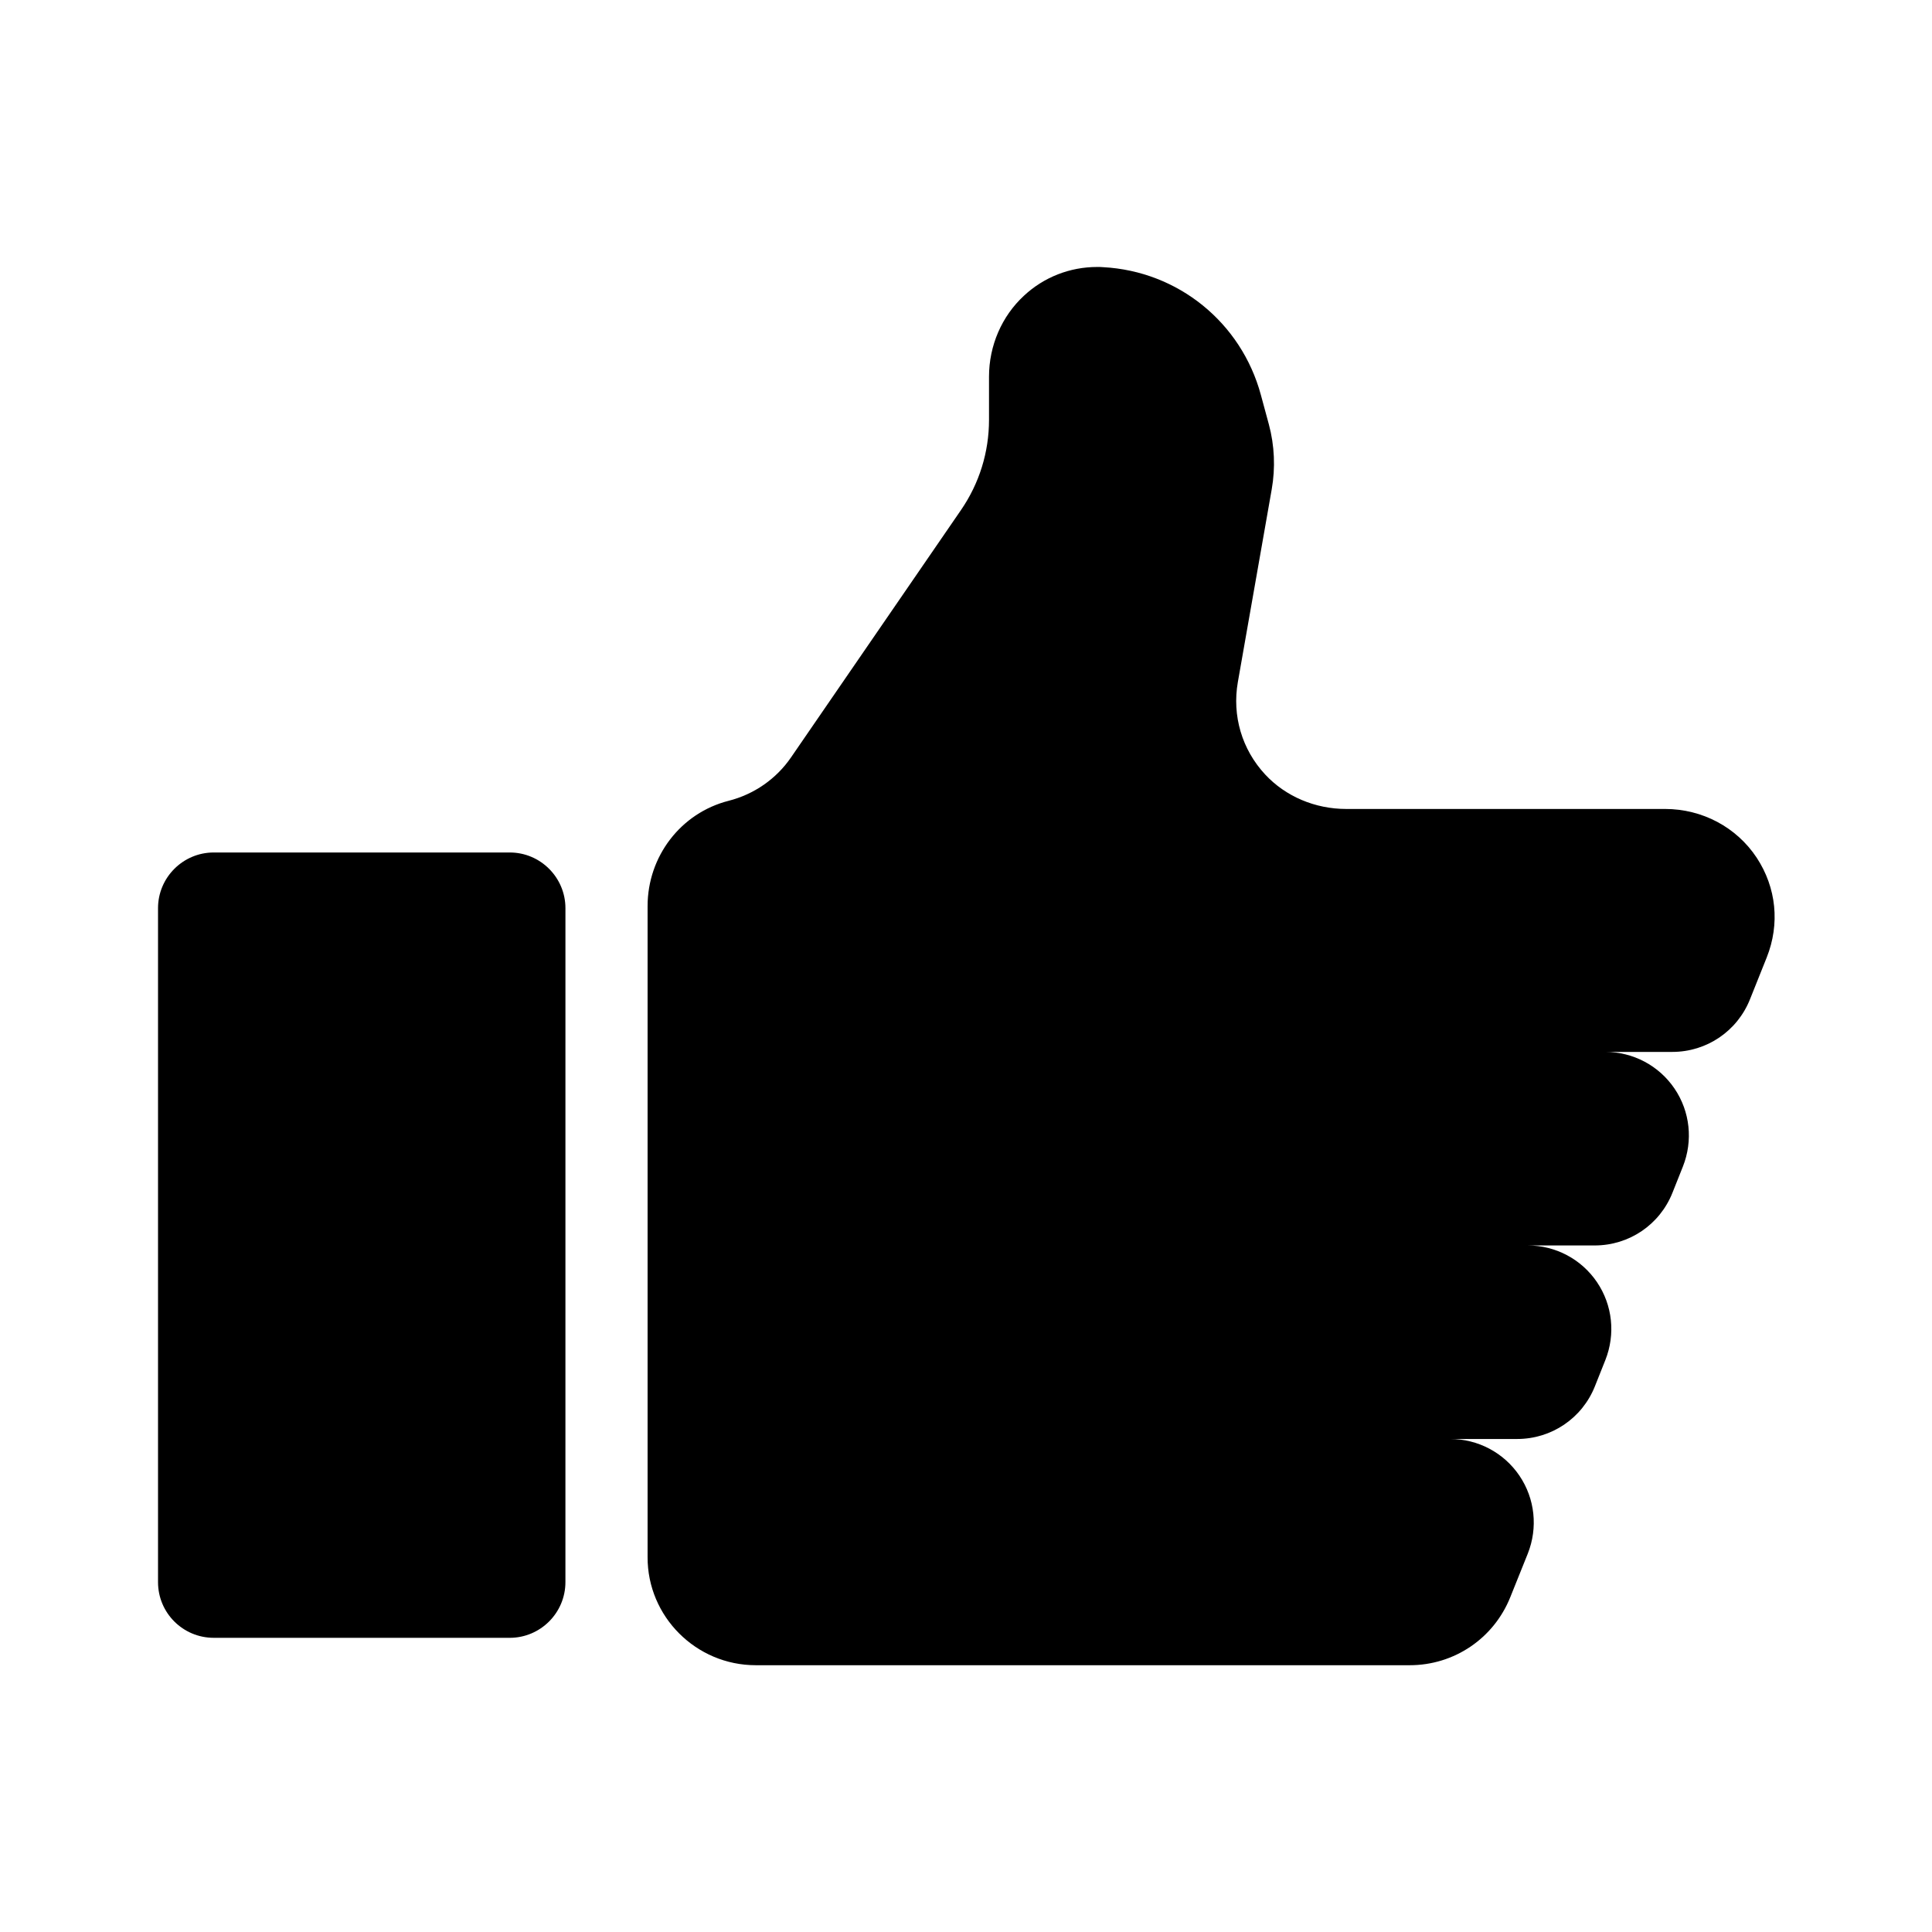 <?xml version="1.0" encoding="UTF-8"?>
<!-- Uploaded to: SVG Repo, www.svgrepo.com, Generator: SVG Repo Mixer Tools -->
<svg fill="#000000" width="800px" height="800px" version="1.1" viewBox="144 144 512 512" xmlns="http://www.w3.org/2000/svg">
 <g>
  <path d="m344.28 585.3h173.31c11.789 0 22.27-7.106 26.652-18.035l4.637-11.539c2.719-6.852 1.914-14.559-2.215-20.656-4.133-6.098-10.984-9.723-18.34-9.723h17.734c9.117 0 17.23-5.492 20.605-13.957l2.769-6.953c2.719-6.852 1.914-14.559-2.215-20.656-4.133-6.098-10.984-9.723-18.34-9.723h17.734c9.117 0 17.23-5.492 20.605-13.957l2.769-6.953c2.719-6.852 1.914-14.559-2.215-20.656-4.133-6.098-10.984-9.723-18.34-9.723h17.734c9.117 0 17.23-5.492 20.605-13.957l4.434-11.082c3.527-8.867 2.57-18.488-2.672-26.449-5.34-8.062-14.41-12.898-24.285-12.898h-84.484c-8.262 0-16.07-3.324-21.461-9.117-6.195-6.648-8.816-15.617-7.254-24.535l8.969-51.035c1.008-5.691 0.754-11.637-0.754-17.23l-2.117-7.809c-5.188-19.195-21.965-32.797-41.816-33.855-0.504-0.051-1.059-0.051-1.562-0.051-7.203 0-14.105 2.672-19.398 7.609-5.894 5.441-9.27 13.25-9.27 21.461v11.438c0 8.566-2.57 16.828-7.406 23.879l-45.039 65.547c-3.93 5.742-9.824 9.824-16.574 11.539-12.645 3.223-21.461 14.711-21.461 27.91v172.5c-0.059 15.766 12.84 28.664 28.66 28.664z"/>
  <path d="m200.64 578.04h78.441c8.113 0 14.762-6.602 14.762-14.762l0.004-178.6c0-8.113-6.602-14.762-14.762-14.762h-78.445c-8.113 0-14.762 6.602-14.762 14.762v178.6c0 8.16 6.602 14.758 14.762 14.758z"/>
 </g>
</svg>